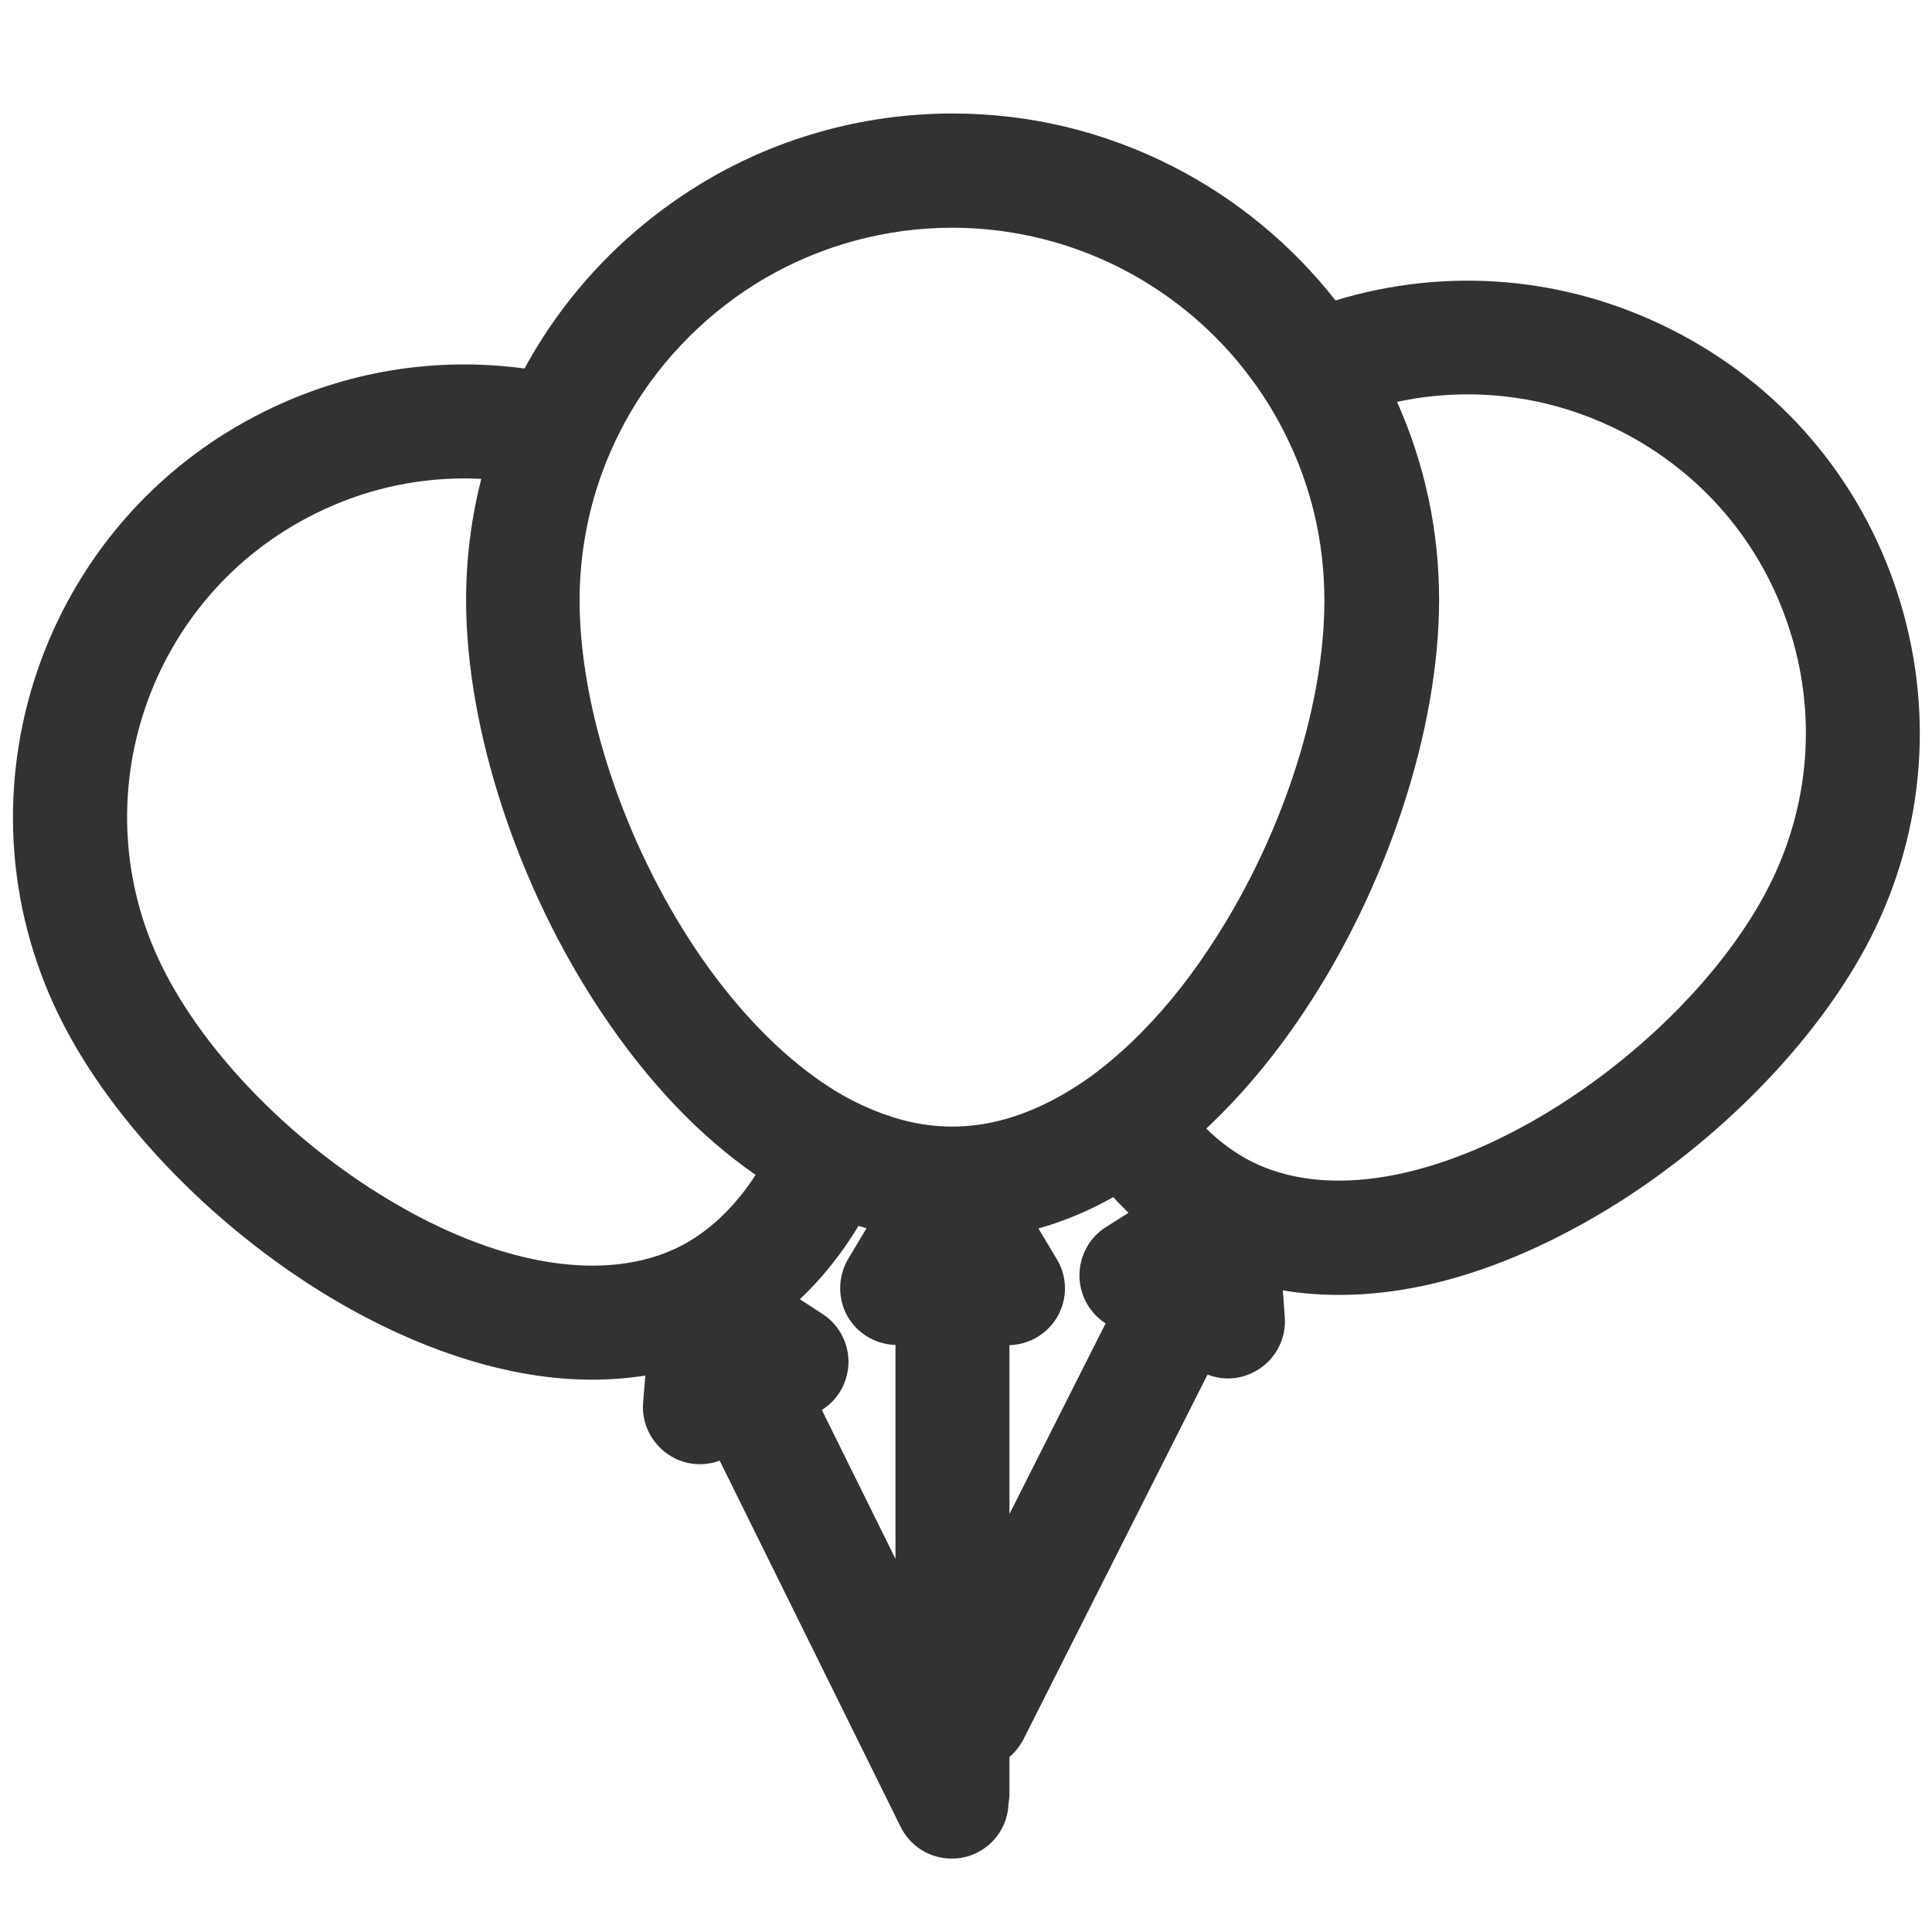 <?xml version="1.0" encoding="utf-8"?>
<!-- Generator: Adobe Illustrator 27.4.0, SVG Export Plug-In . SVG Version: 6.00 Build 0)  -->
<svg version="1.1" id="Layer_1" xmlns="http://www.w3.org/2000/svg" xmlns:xlink="http://www.w3.org/1999/xlink" x="0px" y="0px"
	 viewBox="0 0 800 800" style="enable-background:new 0 0 800 800;" xml:space="preserve">
<style type="text/css">
	.st0{fill:#333232;}
</style>
<path class="st0" d="M785.5,245c-15.6-47.5-48.8-86.1-93.5-108.6c-43.4-21.9-92.6-26.1-139-12c-18.1-23.1-41.4-42.3-67.4-55.5
	C457.1,54.4,426.4,47,394.4,47c-37.5,0-74.2,10.4-106,30.2c-29.9,18.6-54.5,44.6-71.2,75.4c-36.9-5-74,1.1-107.5,17.7
	C17.1,216-21,328.5,24.7,421.1c22,44.6,66.7,90.1,116.6,118.8c35.7,20.5,71.5,31.4,103.8,31.4c7.5,0,14.9-0.6,22.1-1.7l-0.9,11.2
	c-0.7,8.4,3.3,16.6,10.3,21.4c3.9,2.7,8.5,4.1,13.2,4.1c2.8,0,5.6-0.5,8.2-1.5l74.9,151.6c4,8.1,12.1,13.2,21.2,13.2
	c3.6,0,7.2-0.8,10.4-2.4c7.8-3.9,12.8-11.6,13.1-20.3c0.2-1.4,0.4-2.8,0.4-4.2v-15.2c2.4-2,4.3-4.5,5.8-7.3l76.2-151
	c2.7,1,5.5,1.6,8.4,1.6c4.7,0,9.2-1.4,13.1-4c7.1-4.7,11.1-12.9,10.5-21.3l-0.8-11.2c7.5,1.3,15.3,1.9,23.3,1.9
	c32.3,0,66.9-10.3,102.7-30.5c50.2-28.3,95.2-73.5,117.6-117.8C797.3,343.3,801.1,292.5,785.5,245z M447,529.3
	c0.4,7.7,4.5,14.6,10.8,18.7L418,626.9V557c8.2-0.2,15.8-4.7,19.9-11.9c4.2-7.4,4.1-16.5-0.3-23.7l-7.6-12.7c10.5-3,20.9-7.3,31-13
	c2,2.3,4.2,4.4,6.3,6.5l-9.5,6C450.7,512.7,446.6,520.8,447,529.3z M468.7,431.4c-4.7,4.5-9.5,8.6-14.3,12.3
	c-1.4,1.1-2.9,2.2-4.4,3.2c-3.6,2.5-7.2,4.8-10.8,6.8c-15,8.5-30.1,12.8-44.9,12.8c-8.1,0-16.4-1.3-24.6-3.9c-5.4-1.7-11-4-16.5-6.8
	c-4.9-2.5-9.8-5.5-14.6-8.9l-1.1-0.8c-17.5-12.6-34.6-30.9-49.4-53c-29.7-44.4-48.1-99.8-48.1-144.5c0-15.4,2.3-30.5,6.7-45.1l0,0
	c1.8-5.8,3.9-11.5,6.3-16.9c2.4-5.5,5.2-10.9,8.2-16.1c13.4-22.7,32.6-41.8,55.4-55.2c23.5-13.7,50.3-21,77.6-21
	c45.5,0,88.4,20,117.9,54.9c3.9,4.7,7.6,9.6,10.9,14.6c3.3,5,6.3,10.2,9,15.6c10.9,21.6,16.4,44.9,16.4,69.3
	c0,44.8-18.4,100.2-48.1,144.5C490.7,407.7,480,420.6,468.7,431.4z M351.3,565.3c0.5-8.5-3.6-16.6-10.7-21.2l-9.4-6.1
	c9.1-8.6,17.3-18.8,24.3-30.4c1.1,0.3,2.2,0.7,3.3,1l-7.6,12.7c-4.3,7.3-4.4,16.4-0.3,23.7c4.1,7.2,11.7,11.7,19.9,11.9v88.6
	l-30.5-61.7C346.7,579.9,350.8,573,351.3,565.3z M164.9,499.1c-42.3-24.3-79.7-62.2-97.8-98.9c-34.2-69.3-5.7-153.4,63.6-187.6
	c19.4-9.6,40.2-14.5,61.8-14.5c2.3,0,4.6,0.1,6.8,0.2c-4.2,16.3-6.3,33.2-6.3,50.2c0,53.6,21.5,119.1,56.1,170.8
	c19.1,28.6,40.5,51.1,63.8,67.2c-9,13.8-19.8,23.9-32.1,30C251.3,530.9,209.1,524.6,164.9,499.1L164.9,499.1z M539.8,419.2
	c34.6-51.7,56.1-117.2,56.1-170.8c0-28.6-5.9-56.1-17.4-82c9.7-2.1,19.5-3.1,29.3-3.1c21.9,0,43.1,5.1,63,15.1
	c33.4,16.9,58.2,45.7,69.9,81.3c11.7,35.5,8.8,73.5-8,106.9c-18.4,36.5-56.2,74-98.7,98c-44.5,25.1-86.7,31.1-115.9,16.3
	c-6.6-3.4-12.9-7.9-18.6-13.6C513.8,453.9,527.4,437.8,539.8,419.2z"/>
</svg>
